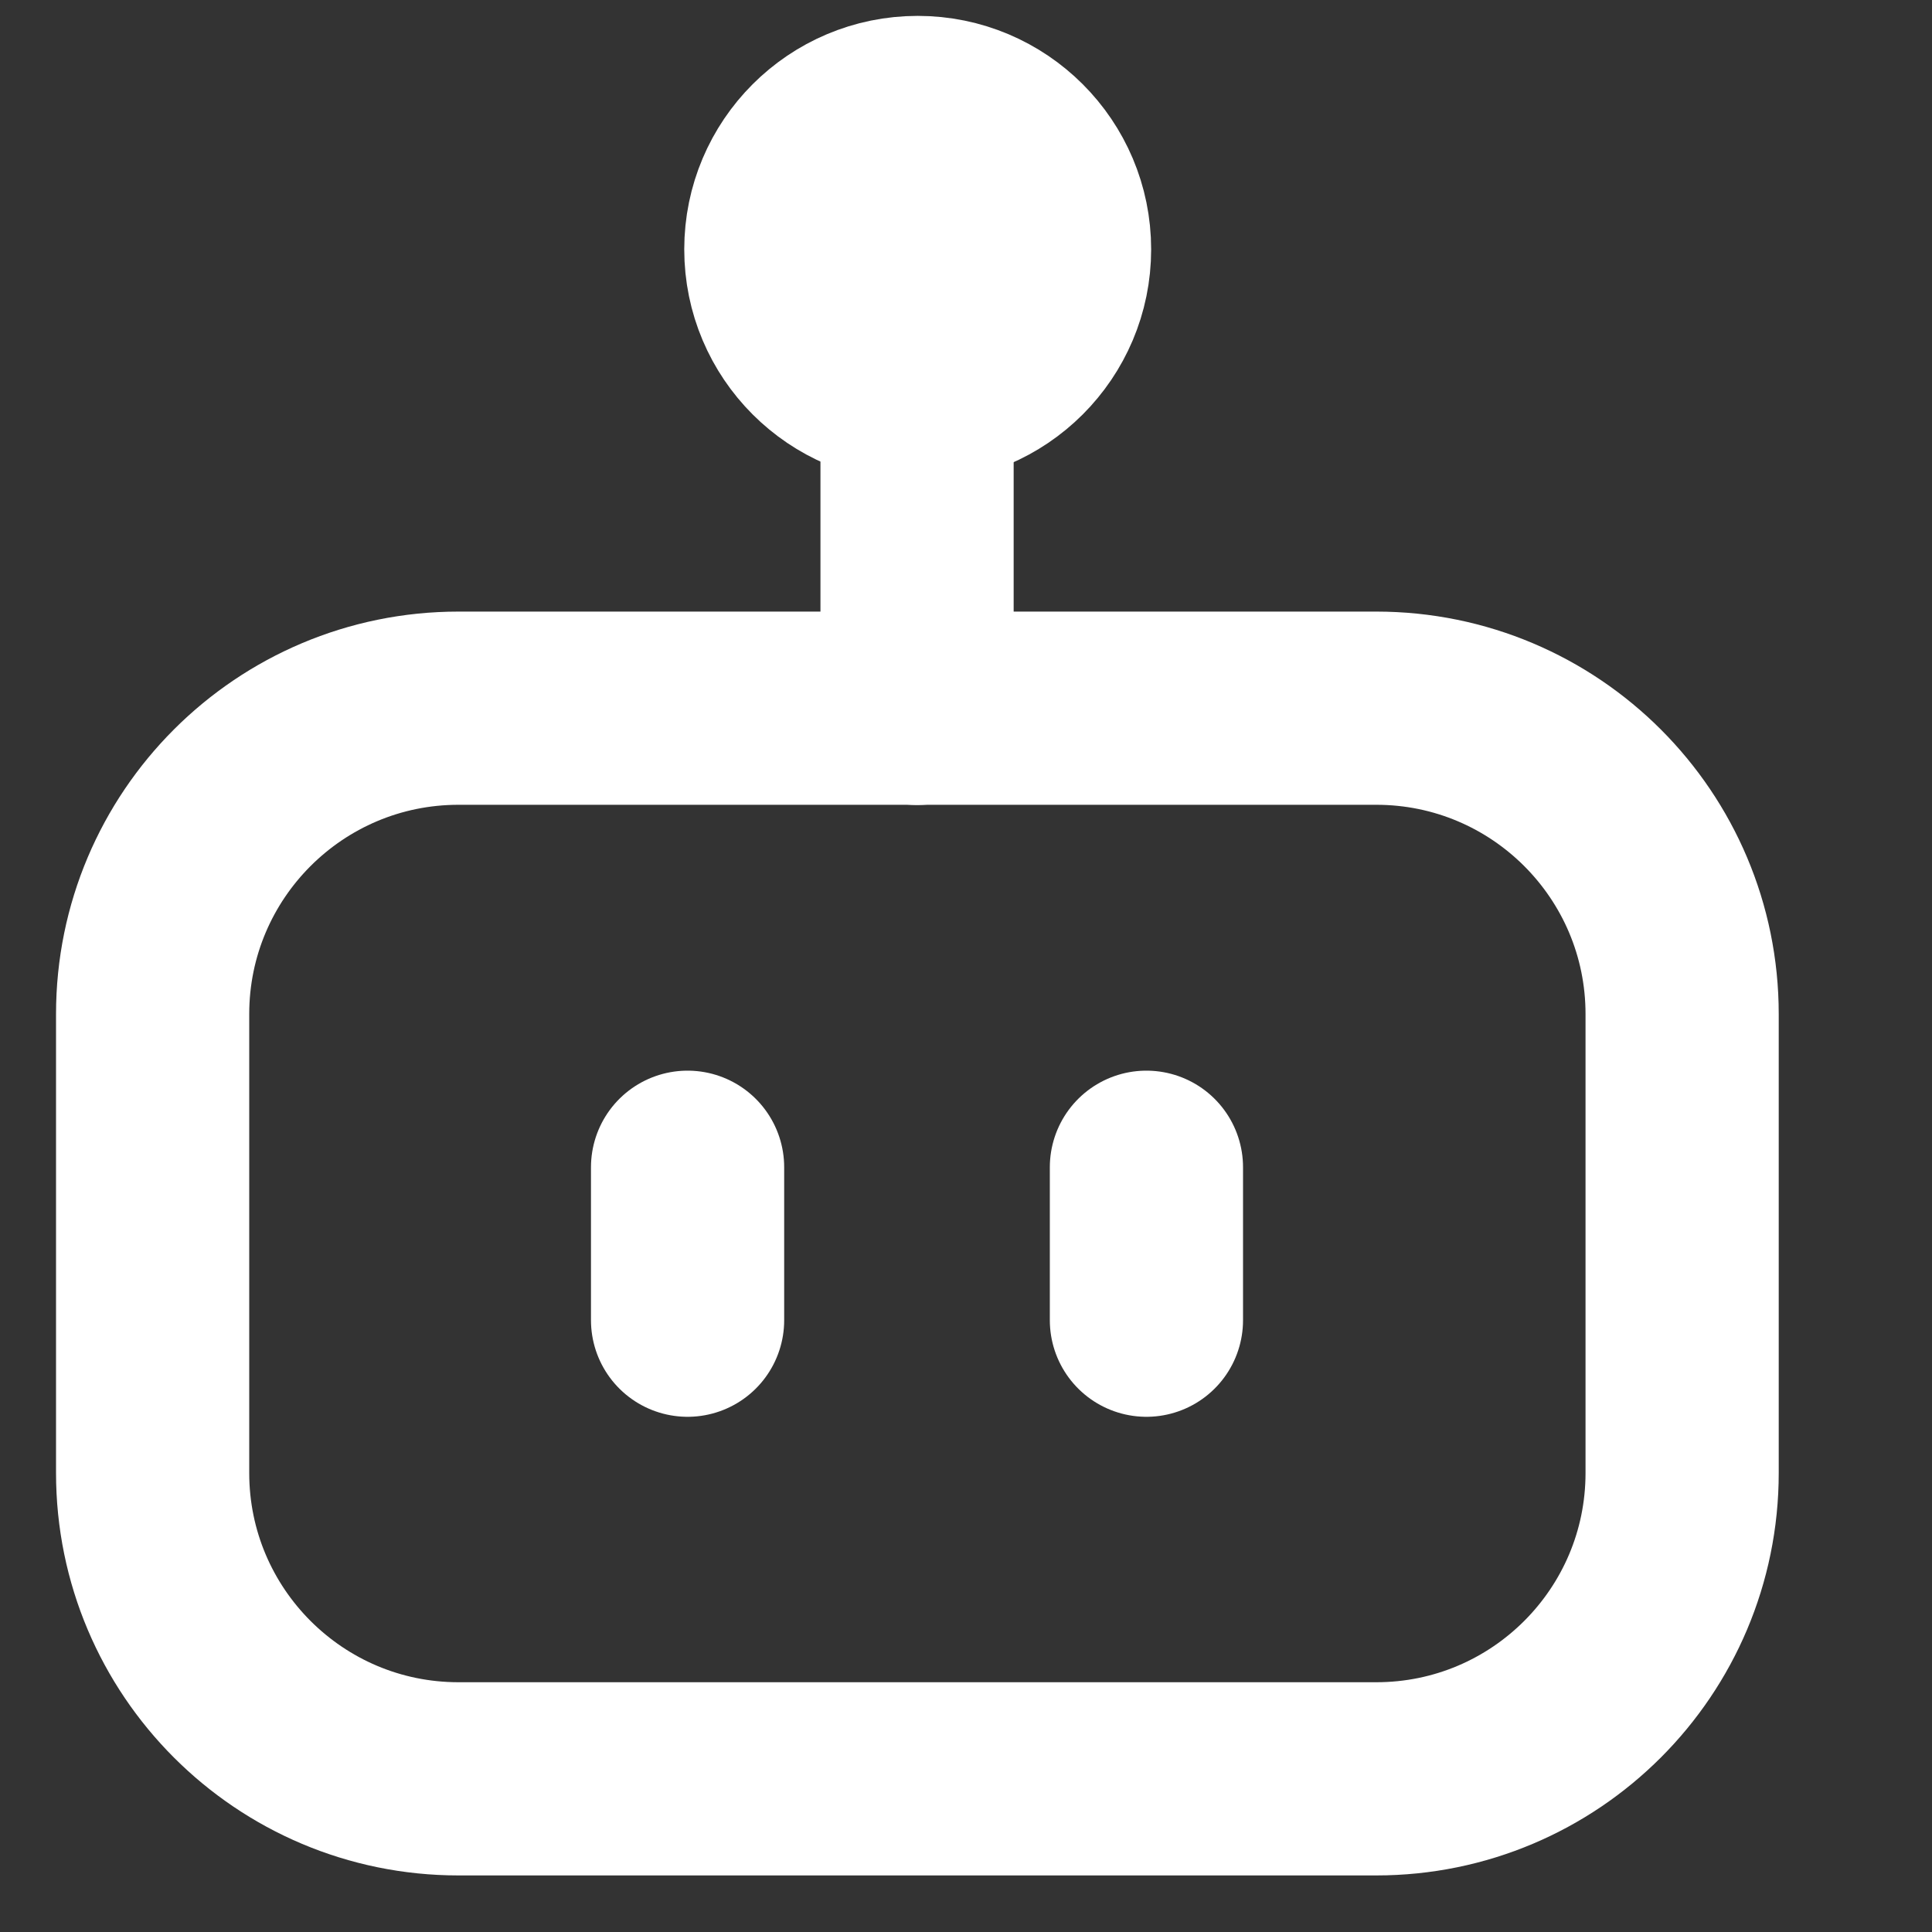 <svg width="18" height="18" viewBox="0 0 18 18" fill="none" xmlns="http://www.w3.org/2000/svg">
<rect x="0" y="0" width="18" height="18" fill="#333333" stroke="none"/>
<path d="M12.822 6.598H4.272C2.698 6.598 1.422 7.874 1.422 9.448V13.723C1.422 15.297 2.698 16.573 4.272 16.573H12.822C14.396 16.573 15.672 15.297 15.672 13.723V9.448C15.672 7.874 14.396 6.598 12.822 6.598Z" stroke="white" stroke-width="1.8" stroke-linecap="round" stroke-linejoin="round"/>
<path d="M8.55 3.748C9.337 3.748 9.975 3.11 9.975 2.323C9.975 1.536 9.337 0.898 8.55 0.898C7.763 0.898 7.125 1.536 7.125 2.323C7.125 3.11 7.763 3.748 8.55 3.748Z" fill="white" stroke="white" stroke-width="1.5" stroke-linecap="round" stroke-linejoin="round"/>
<path d="M8.544 3.75V6.6M6.406 12.3V10.875M10.681 10.875V12.3" stroke="white" stroke-width="1.8" stroke-linecap="round" stroke-linejoin="round"/>
</svg>
